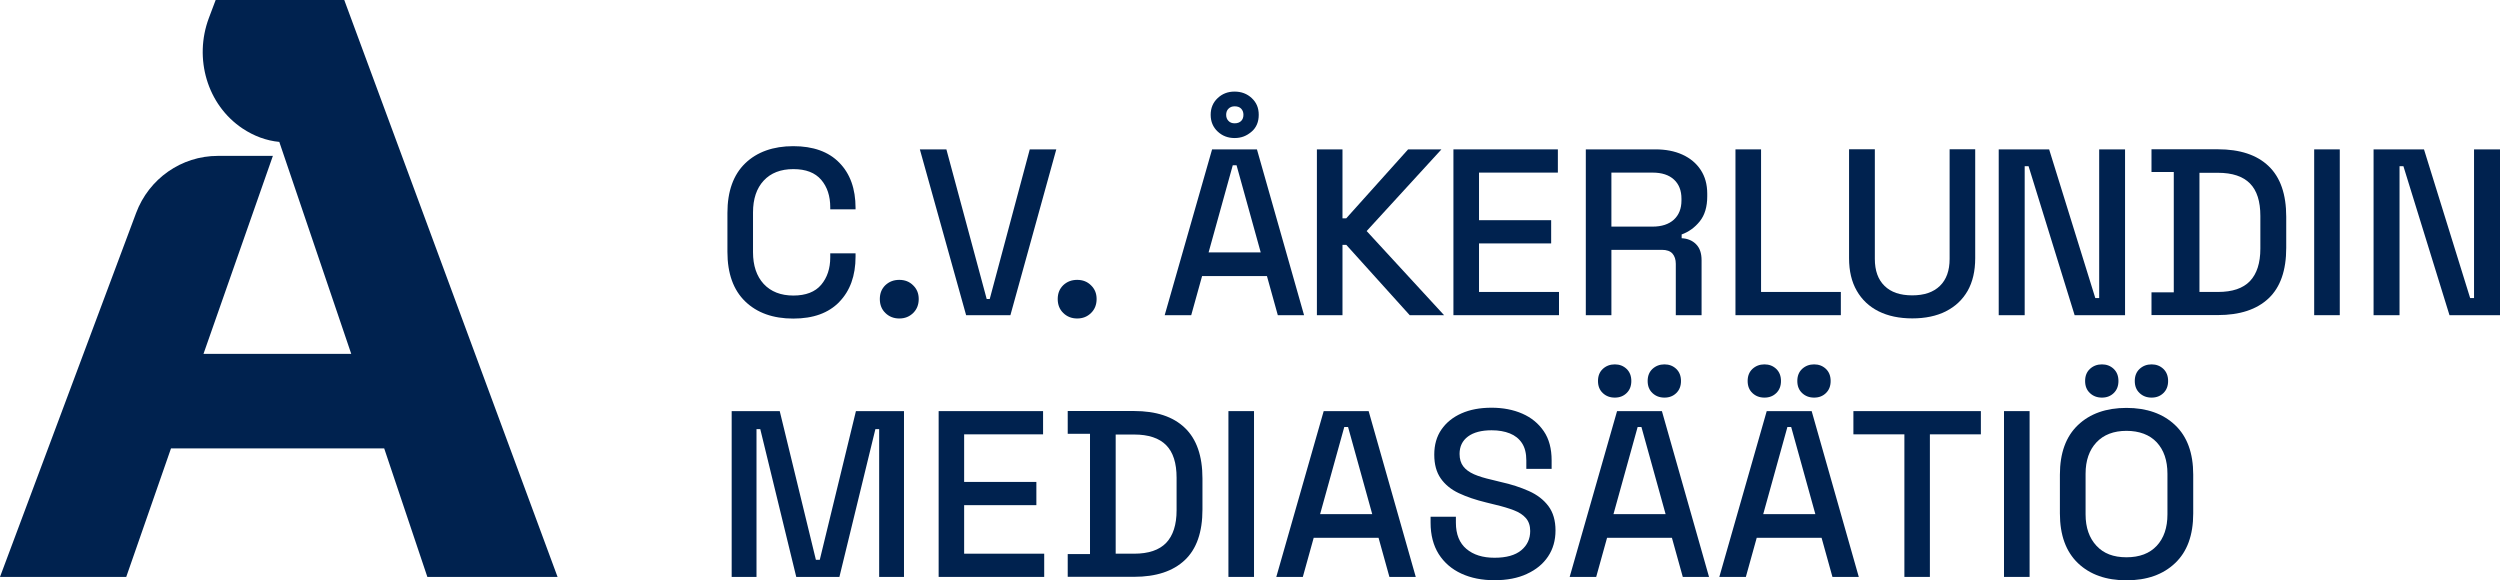 <?xml version="1.0" encoding="UTF-8"?>
<svg id="Layer_2" data-name="Layer 2" xmlns="http://www.w3.org/2000/svg" xmlns:xlink="http://www.w3.org/1999/xlink" viewBox="0 0 264.77 61.45">
  <defs>
    <style>
      .cls-1 {
        fill: none;
      }

      .cls-2 {
        fill: #00224f;
      }

      .cls-3 {
        clip-path: url(#clippath-1);
      }

      .cls-4 {
        clip-path: url(#clippath-3);
      }

      .cls-5 {
        clip-path: url(#clippath-4);
      }

      .cls-6 {
        clip-path: url(#clippath-2);
      }

      .cls-7 {
        clip-path: url(#clippath-7);
      }

      .cls-8 {
        clip-path: url(#clippath-6);
      }

      .cls-9 {
        clip-path: url(#clippath-9);
      }

      .cls-10 {
        clip-path: url(#clippath-8);
      }

      .cls-11 {
        clip-path: url(#clippath-5);
      }

      .cls-12 {
        clip-path: url(#clippath);
      }
    </style>
    <clipPath id="clippath">
      <rect class="cls-1" width="264.76" height="61.45"/>
    </clipPath>
    <clipPath id="clippath-1">
      <rect class="cls-1" width="264.76" height="61.45"/>
    </clipPath>
    <clipPath id="clippath-2">
      <rect class="cls-1" width="264.76" height="61.45"/>
    </clipPath>
    <clipPath id="clippath-3">
      <rect class="cls-1" width="264.76" height="61.45"/>
    </clipPath>
    <clipPath id="clippath-4">
      <rect class="cls-1" width="264.76" height="61.45"/>
    </clipPath>
    <clipPath id="clippath-5">
      <rect class="cls-1" width="264.76" height="61.45"/>
    </clipPath>
    <clipPath id="clippath-6">
      <rect class="cls-1" width="264.76" height="61.45"/>
    </clipPath>
    <clipPath id="clippath-7">
      <rect class="cls-1" width="264.76" height="61.45"/>
    </clipPath>
    <clipPath id="clippath-8">
      <rect class="cls-1" width="264.76" height="61.45"/>
    </clipPath>
    <clipPath id="clippath-9">
      <rect class="cls-1" width="264.76" height="61.45"/>
    </clipPath>
  </defs>
  <g id="Layer_1-2" data-name="Layer 1">
    <g class="cls-12">
      <path class="cls-2" d="M36.46,0h-13.62l-.72,1.91c-1.6,4.27-.19,9.19,3.57,11.7,1.19.79,2.51,1.29,3.9,1.42v.03h0l7.61,22.42h-15.65l7.35-20.97h-5.83c-3.85,0-7.3,2.41-8.66,6.06L0,61.1h13.37l4.74-13.61h22.58l4.57,13.61h13.79L36.46,0Z"/>
    </g>
    <polygon class="cls-2" points="90.65 43.54 86.82 59.29 86.41 59.29 82.58 43.54 77.49 43.54 77.49 61.1 80.12 61.1 80.12 45.45 80.52 45.45 84.33 61.1 88.9 61.1 92.71 45.45 93.11 45.45 93.11 61.1 95.74 61.1 95.74 43.54 90.65 43.54"/>
    <polygon class="cls-2" points="99.41 43.54 99.41 61.1 110.59 61.1 110.59 58.64 102.11 58.64 102.11 53.5 109.76 53.5 109.76 51.04 102.11 51.04 102.11 46 110.47 46 110.47 43.54 99.41 43.54"/>
    <rect class="cls-2" x="130.1" y="43.54" width="2.71" height="17.56"/>
    <path class="cls-2" d="M142.37,45.22h.4l2.56,9.23h-5.52l2.56-9.23ZM140.19,43.54l-5.02,17.56h2.81l1.15-4.14h6.87l1.15,4.14h2.79l-4.99-17.56h-4.77Z"/>
    <g class="cls-3">
      <path class="cls-2" d="M161.71,60.78c.97-.44,1.72-1.06,2.24-1.84.53-.79.79-1.71.79-2.76s-.25-1.91-.75-2.58c-.5-.67-1.19-1.2-2.06-1.59-.87-.39-1.87-.72-3.01-.97l-.93-.23c-.75-.17-1.38-.36-1.88-.58-.5-.22-.88-.5-1.14-.84-.26-.34-.39-.78-.39-1.32,0-.79.3-1.4.89-1.84.59-.44,1.43-.66,2.5-.66.74,0,1.38.11,1.93.33.55.22.98.56,1.29,1.03.31.47.46,1.08.46,1.83v.9h2.68v-.9c0-1.24-.27-2.27-.83-3.09s-1.31-1.44-2.27-1.86c-.96-.42-2.05-.63-3.27-.63s-2.28.2-3.18.6c-.9.4-1.61.97-2.12,1.71-.51.74-.76,1.62-.76,2.66s.23,1.86.68,2.51c.45.65,1.09,1.18,1.92,1.57.83.39,1.8.72,2.92.99l.93.23c.77.18,1.43.38,1.98.59.55.21.98.49,1.28.84.3.35.45.8.45,1.36,0,.84-.32,1.52-.95,2.04-.64.53-1.58.79-2.83.79s-2.23-.31-2.97-.93c-.74-.62-1.12-1.55-1.12-2.78v-.63h-2.68v.63c0,1.3.29,2.41.86,3.32.58.91,1.38,1.6,2.4,2.07,1.02.47,2.19.7,3.51.7s2.47-.22,3.44-.67"/>
    </g>
    <path class="cls-2" d="M173.44,45.22h.4l2.56,9.23h-5.52l2.56-9.23ZM171.26,43.54l-5.02,17.56h2.81l1.15-4.14h6.87l1.15,4.14h2.78l-4.99-17.56h-4.77Z"/>
    <g class="cls-6">
      <path class="cls-2" d="M177.53,41.63c.33-.32.5-.74.5-1.28s-.17-.96-.5-1.28c-.34-.32-.75-.48-1.25-.48s-.92.16-1.27.48c-.34.32-.51.74-.51,1.28s.17.96.51,1.28c.34.32.76.48,1.27.48s.92-.16,1.25-.48"/>
      <path class="cls-2" d="M172.27,41.63c.33-.32.5-.74.5-1.28s-.17-.96-.5-1.28c-.34-.32-.75-.48-1.25-.48s-.92.16-1.27.48c-.34.32-.51.74-.51,1.28s.17.96.51,1.28c.34.32.76.48,1.27.48s.92-.16,1.25-.48"/>
    </g>
    <path class="cls-2" d="M189.3,45.22h.4l2.56,9.23h-5.52l2.56-9.23ZM187.11,43.54l-5.02,17.56h2.81l1.15-4.14h6.87l1.15,4.14h2.79l-4.99-17.56h-4.77Z"/>
    <g class="cls-4">
      <path class="cls-2" d="M193.38,41.63c.33-.32.5-.74.5-1.28s-.17-.96-.5-1.28c-.34-.32-.75-.48-1.25-.48s-.92.16-1.27.48c-.34.32-.51.74-.51,1.28s.17.96.51,1.28c.34.32.76.48,1.27.48s.92-.16,1.25-.48"/>
      <path class="cls-2" d="M188.12,41.63c.33-.32.5-.74.5-1.28s-.17-.96-.5-1.28c-.34-.32-.75-.48-1.25-.48s-.92.16-1.27.48c-.34.32-.51.74-.51,1.28s.17.96.51,1.28c.34.32.76.48,1.27.48s.92-.16,1.25-.48"/>
    </g>
    <polygon class="cls-2" points="196.29 43.54 196.29 46 201.69 46 201.69 61.1 204.39 61.1 204.39 46 209.79 46 209.79 43.54 196.29 43.54"/>
    <rect class="cls-2" x="212.24" y="43.54" width="2.71" height="17.56"/>
    <g class="cls-5">
      <path class="cls-2" d="M229.55,54.48c0,1.41-.38,2.51-1.13,3.32-.75.81-1.82,1.22-3.21,1.22s-2.42-.4-3.18-1.22-1.15-1.92-1.15-3.32v-4.31c0-1.4.39-2.51,1.15-3.32s1.83-1.22,3.18-1.22,2.46.41,3.21,1.22c.75.81,1.13,1.92,1.13,3.32v4.31ZM232.28,54.38v-4.11c0-2.29-.64-4.04-1.92-5.25-1.28-1.21-3-1.82-5.15-1.82s-3.87.61-5.14,1.82c-1.27,1.21-1.91,2.96-1.91,5.25v4.11c0,2.29.64,4.04,1.91,5.26,1.27,1.21,2.98,1.82,5.14,1.82s3.88-.61,5.15-1.82c1.28-1.21,1.92-2.96,1.92-5.26"/>
      <path class="cls-2" d="M229.12,41.63c.33-.32.5-.74.5-1.28s-.17-.96-.5-1.28c-.34-.32-.75-.48-1.25-.48s-.92.16-1.27.48c-.34.32-.51.74-.51,1.28s.17.96.51,1.28c.34.32.76.48,1.27.48s.92-.16,1.25-.48"/>
      <path class="cls-2" d="M223.86,41.63c.33-.32.5-.74.5-1.28s-.17-.96-.5-1.28c-.34-.32-.75-.48-1.25-.48s-.92.16-1.27.48c-.34.32-.51.74-.51,1.28s.17.96.51,1.28c.34.32.76.48,1.27.48s.92-.16,1.25-.48"/>
      <path class="cls-2" d="M88.89,31.97c1.14-1.17,1.72-2.77,1.72-4.79v-.35h-2.68v.43c0,1.17-.32,2.14-.96,2.9-.64.76-1.63,1.14-2.95,1.14s-2.38-.41-3.14-1.23c-.75-.82-1.13-1.94-1.13-3.36v-4.21c0-1.44.38-2.56,1.13-3.37.75-.81,1.8-1.22,3.14-1.22s2.3.38,2.95,1.13c.64.75.96,1.72.96,2.91v.22h2.68v-.15c0-2.02-.57-3.62-1.72-4.79-1.14-1.17-2.77-1.75-4.88-1.75s-3.84.61-5.09,1.82c-1.25,1.21-1.88,2.96-1.88,5.26v4.11c0,2.29.63,4.04,1.88,5.25,1.25,1.21,2.95,1.82,5.09,1.82s3.73-.59,4.88-1.76"/>
      <path class="cls-2" d="M96.71,33.15c.39-.38.59-.88.59-1.48s-.2-1.07-.59-1.45c-.39-.39-.88-.58-1.47-.58s-1.07.19-1.47.56c-.39.38-.59.86-.59,1.47s.2,1.1.59,1.48c.39.38.88.58,1.47.58s1.07-.19,1.47-.58"/>
    </g>
    <polygon class="cls-2" points="107.01 33.38 111.87 15.82 109.06 15.82 104.82 31.67 104.5 31.67 100.23 15.82 97.42 15.82 102.32 33.38 107.01 33.38"/>
    <g class="cls-11">
      <path class="cls-2" d="M115.55,33.15c.39-.38.59-.88.59-1.48s-.2-1.07-.59-1.45c-.39-.39-.88-.58-1.47-.58s-1.07.19-1.47.56c-.39.38-.59.86-.59,1.47s.2,1.1.59,1.48c.39.38.88.58,1.47.58s1.07-.19,1.47-.58"/>
      <path class="cls-2" d="M128,26.73l2.56-9.23h.4l2.56,9.23h-5.52ZM128.37,15.82l-5.02,17.56h2.81l1.15-4.14h6.87l1.15,4.14h2.78l-4.99-17.56h-4.76ZM131.69,12.16c0,.27-.08.49-.24.65s-.39.25-.69.25c-.27,0-.49-.08-.65-.25-.17-.17-.25-.39-.25-.65s.08-.49.25-.65c.17-.17.38-.25.65-.25.3,0,.53.08.69.25s.24.38.24.65M132.55,13.95c.51-.44.76-1.04.76-1.79s-.25-1.31-.74-1.77c-.49-.46-1.1-.69-1.82-.69s-1.3.23-1.79.69c-.49.46-.74,1.05-.74,1.77s.25,1.31.74,1.77c.49.46,1.09.69,1.79.69s1.28-.22,1.79-.67"/>
    </g>
    <polygon class="cls-2" points="142.18 33.38 142.18 25.93 142.58 25.93 149.3 33.38 152.94 33.38 144.74 24.47 152.66 15.82 149.13 15.82 142.58 23.12 142.18 23.12 142.18 15.82 139.47 15.82 139.47 33.38 142.18 33.38"/>
    <polygon class="cls-2" points="165.11 33.38 165.11 30.92 156.64 30.92 156.64 25.78 164.28 25.78 164.28 23.32 156.64 23.32 156.64 18.28 164.99 18.28 164.99 15.82 153.93 15.82 153.93 33.38 165.11 33.38"/>
    <g class="cls-8">
      <path class="cls-2" d="M178.08,21.24c0,.85-.27,1.53-.8,2.02-.54.49-1.29.74-2.26.74h-4.36v-5.72h4.36c.99,0,1.74.25,2.27.74.53.49.79,1.17.79,2.02v.2ZM180.81,20.79v-.28c0-.97-.23-1.81-.69-2.51-.46-.7-1.1-1.24-1.93-1.62s-1.79-.56-2.87-.56h-7.37v17.56h2.71v-6.92h5.34c.52,0,.89.13,1.13.4.23.27.35.63.35,1.08v5.44h2.73v-5.82c0-.74-.19-1.3-.58-1.69-.38-.39-.9-.61-1.53-.64v-.4c.75-.27,1.39-.73,1.92-1.39.53-.66.79-1.54.79-2.65"/>
    </g>
    <polygon class="cls-2" points="194.96 33.38 194.96 30.92 186.51 30.92 186.51 15.82 183.8 15.82 183.8 33.38 194.96 33.38"/>
    <g class="cls-7">
      <path class="cls-2" d="M206.08,32.97c1-.5,1.77-1.23,2.31-2.17.53-.94.8-2.09.8-3.45v-11.54h-2.71v11.61c0,1.24-.34,2.19-1.03,2.86-.69.67-1.66,1-2.93,1s-2.25-.33-2.93-1c-.69-.67-1.03-1.62-1.03-2.86v-11.61h-2.73v11.54c0,1.35.27,2.5.82,3.45.54.94,1.31,1.67,2.31,2.17s2.19.75,3.57.75,2.56-.25,3.56-.75"/>
    </g>
    <polygon class="cls-2" points="214.43 33.38 214.43 17.6 214.84 17.6 219.72 33.38 225.06 33.38 225.06 15.82 222.32 15.82 222.32 31.57 221.91 31.57 217.02 15.82 211.68 15.82 211.68 33.38 214.43 33.38"/>
    <g class="cls-10">
      <path class="cls-2" d="M239.39,26.33c0,1.52-.37,2.67-1.1,3.44-.74.77-1.86,1.15-3.39,1.15h-1.96v-12.62h1.96c1.52,0,2.65.38,3.39,1.13.74.75,1.1,1.9,1.1,3.44v3.46ZM242.13,26.25v-3.29c0-2.39-.62-4.18-1.87-5.37-1.24-1.19-3.04-1.78-5.38-1.78h-7.02v2.41h2.36v12.74h-2.36v2.41h7.02c2.34,0,4.13-.59,5.38-1.77,1.25-1.18,1.87-2.96,1.87-5.35"/>
    </g>
    <rect class="cls-2" x="245.09" y="15.82" width="2.71" height="17.56"/>
    <polygon class="cls-2" points="262.02 15.82 262.02 31.57 261.61 31.57 256.72 15.82 251.38 15.82 251.38 33.38 254.13 33.38 254.13 17.6 254.54 17.6 259.42 33.38 264.77 33.38 264.77 15.82 262.02 15.82"/>
    <g class="cls-9">
      <path class="cls-2" d="M124.61,54.05c0,1.52-.37,2.67-1.1,3.44-.74.77-1.87,1.15-3.39,1.15h-1.96v-12.62h1.96c1.52,0,2.65.38,3.39,1.13.74.75,1.1,1.9,1.1,3.44v3.46ZM127.35,53.97v-3.29c0-2.39-.62-4.18-1.87-5.37-1.24-1.19-3.04-1.78-5.38-1.78h-7.02v2.41h2.36v12.74h-2.36v2.41h7.02c2.34,0,4.13-.59,5.38-1.77,1.25-1.18,1.87-2.96,1.87-5.36"/>
    </g>
  </g>
</svg>